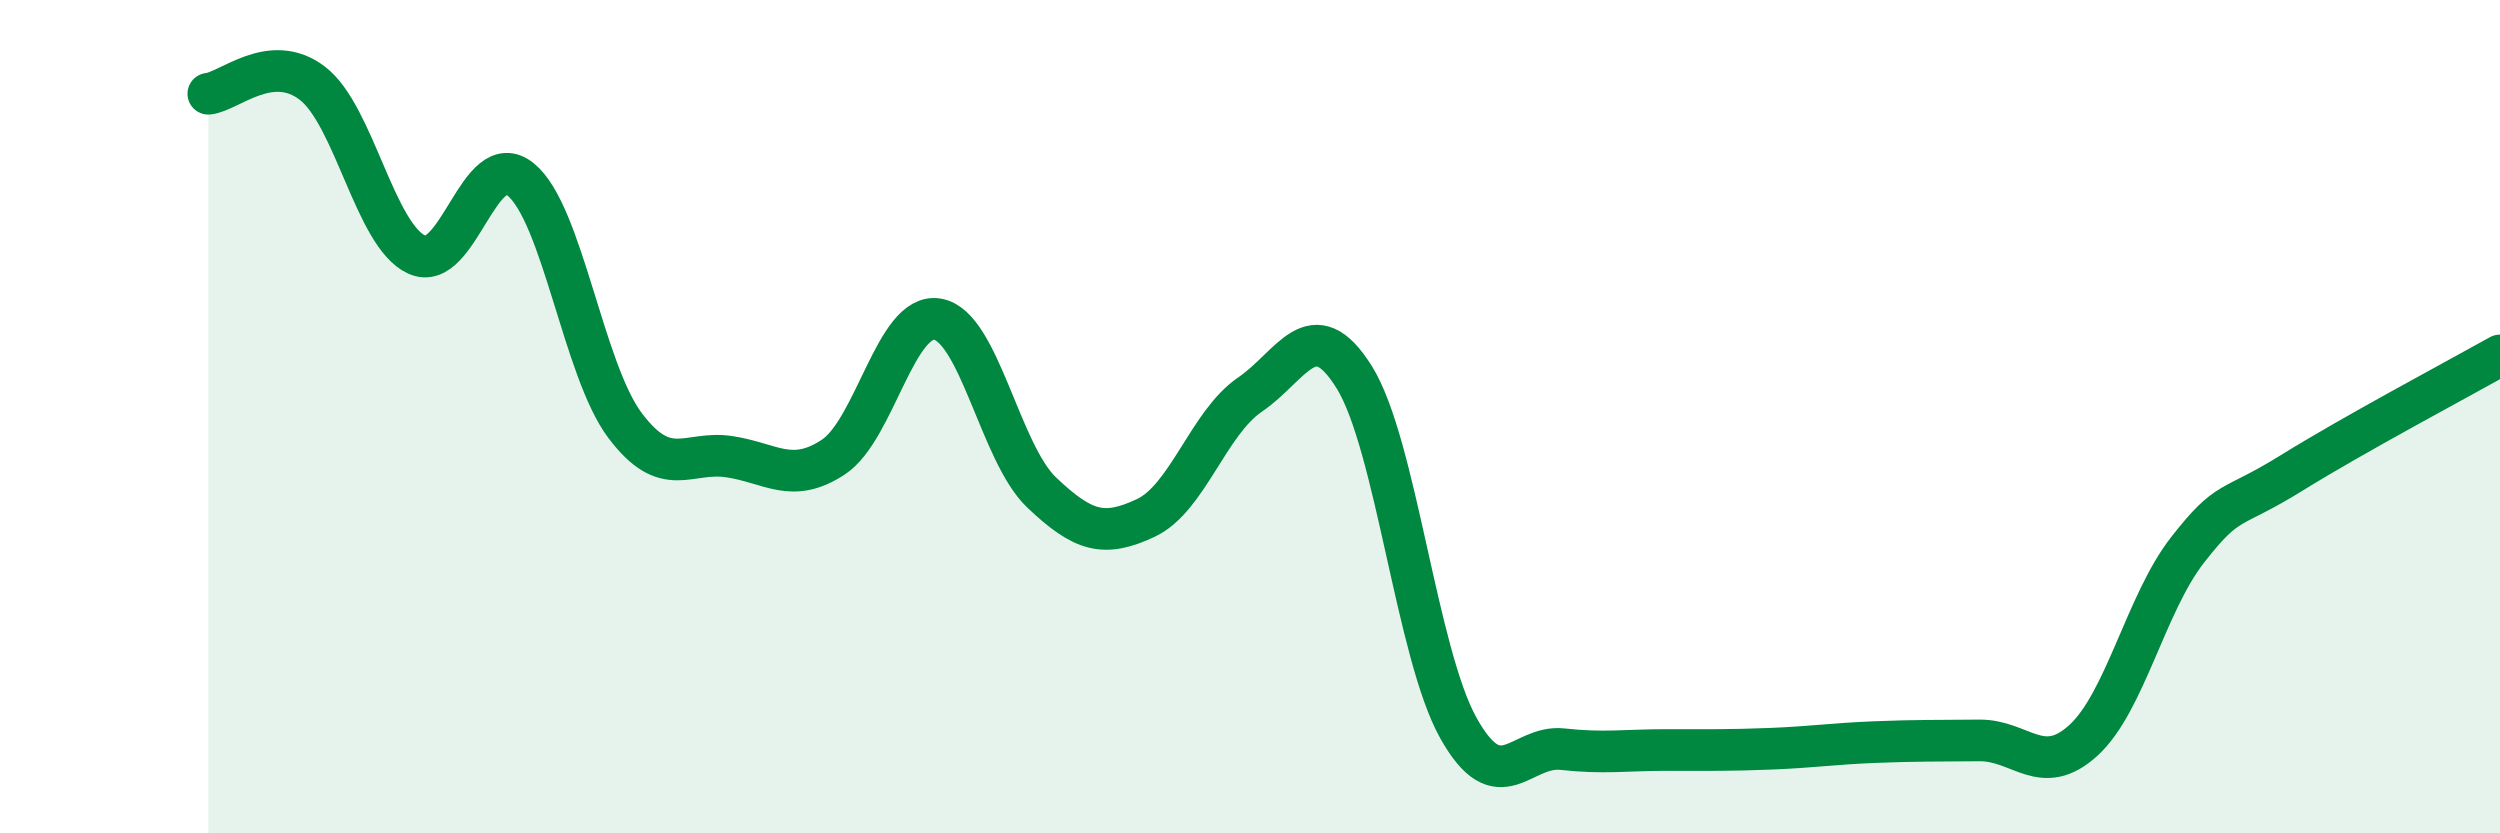 
    <svg width="60" height="20" viewBox="0 0 60 20" xmlns="http://www.w3.org/2000/svg">
      <path
        d="M 5,2.25 C 5.5,2.2 6.5,1.23 7.5,2 C 8.5,2.77 9,5.65 10,6.11 C 11,6.57 11.5,3.49 12.5,4.31 C 13.5,5.13 14,8.88 15,10.21 C 16,11.54 16.5,10.81 17.5,10.96 C 18.5,11.11 19,11.63 20,10.97 C 21,10.31 21.5,7.49 22.5,7.66 C 23.5,7.83 24,10.87 25,11.82 C 26,12.77 26.5,12.9 27.5,12.43 C 28.5,11.96 29,10.15 30,9.47 C 31,8.79 31.5,7.45 32.5,9.05 C 33.5,10.65 34,15.68 35,17.47 C 36,19.26 36.5,17.87 37.5,17.98 C 38.5,18.09 39,18 40,18 C 41,18 41.5,18.01 42.5,17.97 C 43.5,17.93 44,17.85 45,17.81 C 46,17.77 46.5,17.78 47.5,17.77 C 48.5,17.76 49,18.68 50,17.77 C 51,16.86 51.5,14.48 52.5,13.2 C 53.5,11.92 53.5,12.28 55,11.35 C 56.5,10.42 59,9.09 60,8.53L60 20L5 20Z"
        fill="#008740"
        opacity="0.1"
        stroke-linecap="round"
        stroke-linejoin="round"
      />
      <path
        d="M 5,2.25 C 5.5,2.2 6.5,1.23 7.5,2 C 8.5,2.77 9,5.65 10,6.11 C 11,6.57 11.5,3.49 12.5,4.31 C 13.5,5.13 14,8.88 15,10.21 C 16,11.54 16.5,10.81 17.5,10.96 C 18.5,11.11 19,11.63 20,10.97 C 21,10.31 21.5,7.49 22.5,7.66 C 23.5,7.83 24,10.87 25,11.82 C 26,12.77 26.5,12.9 27.5,12.43 C 28.5,11.96 29,10.15 30,9.47 C 31,8.79 31.5,7.45 32.5,9.05 C 33.5,10.65 34,15.68 35,17.47 C 36,19.26 36.5,17.87 37.5,17.98 C 38.5,18.09 39,18 40,18 C 41,18 41.5,18.01 42.5,17.97 C 43.5,17.93 44,17.85 45,17.81 C 46,17.77 46.5,17.78 47.5,17.77 C 48.5,17.76 49,18.68 50,17.77 C 51,16.86 51.5,14.48 52.5,13.2 C 53.5,11.92 53.5,12.28 55,11.35 C 56.5,10.42 59,9.09 60,8.53"
        stroke="#008740"
        stroke-width="1"
        fill="none"
        stroke-linecap="round"
        stroke-linejoin="round"
      />
    </svg>
  